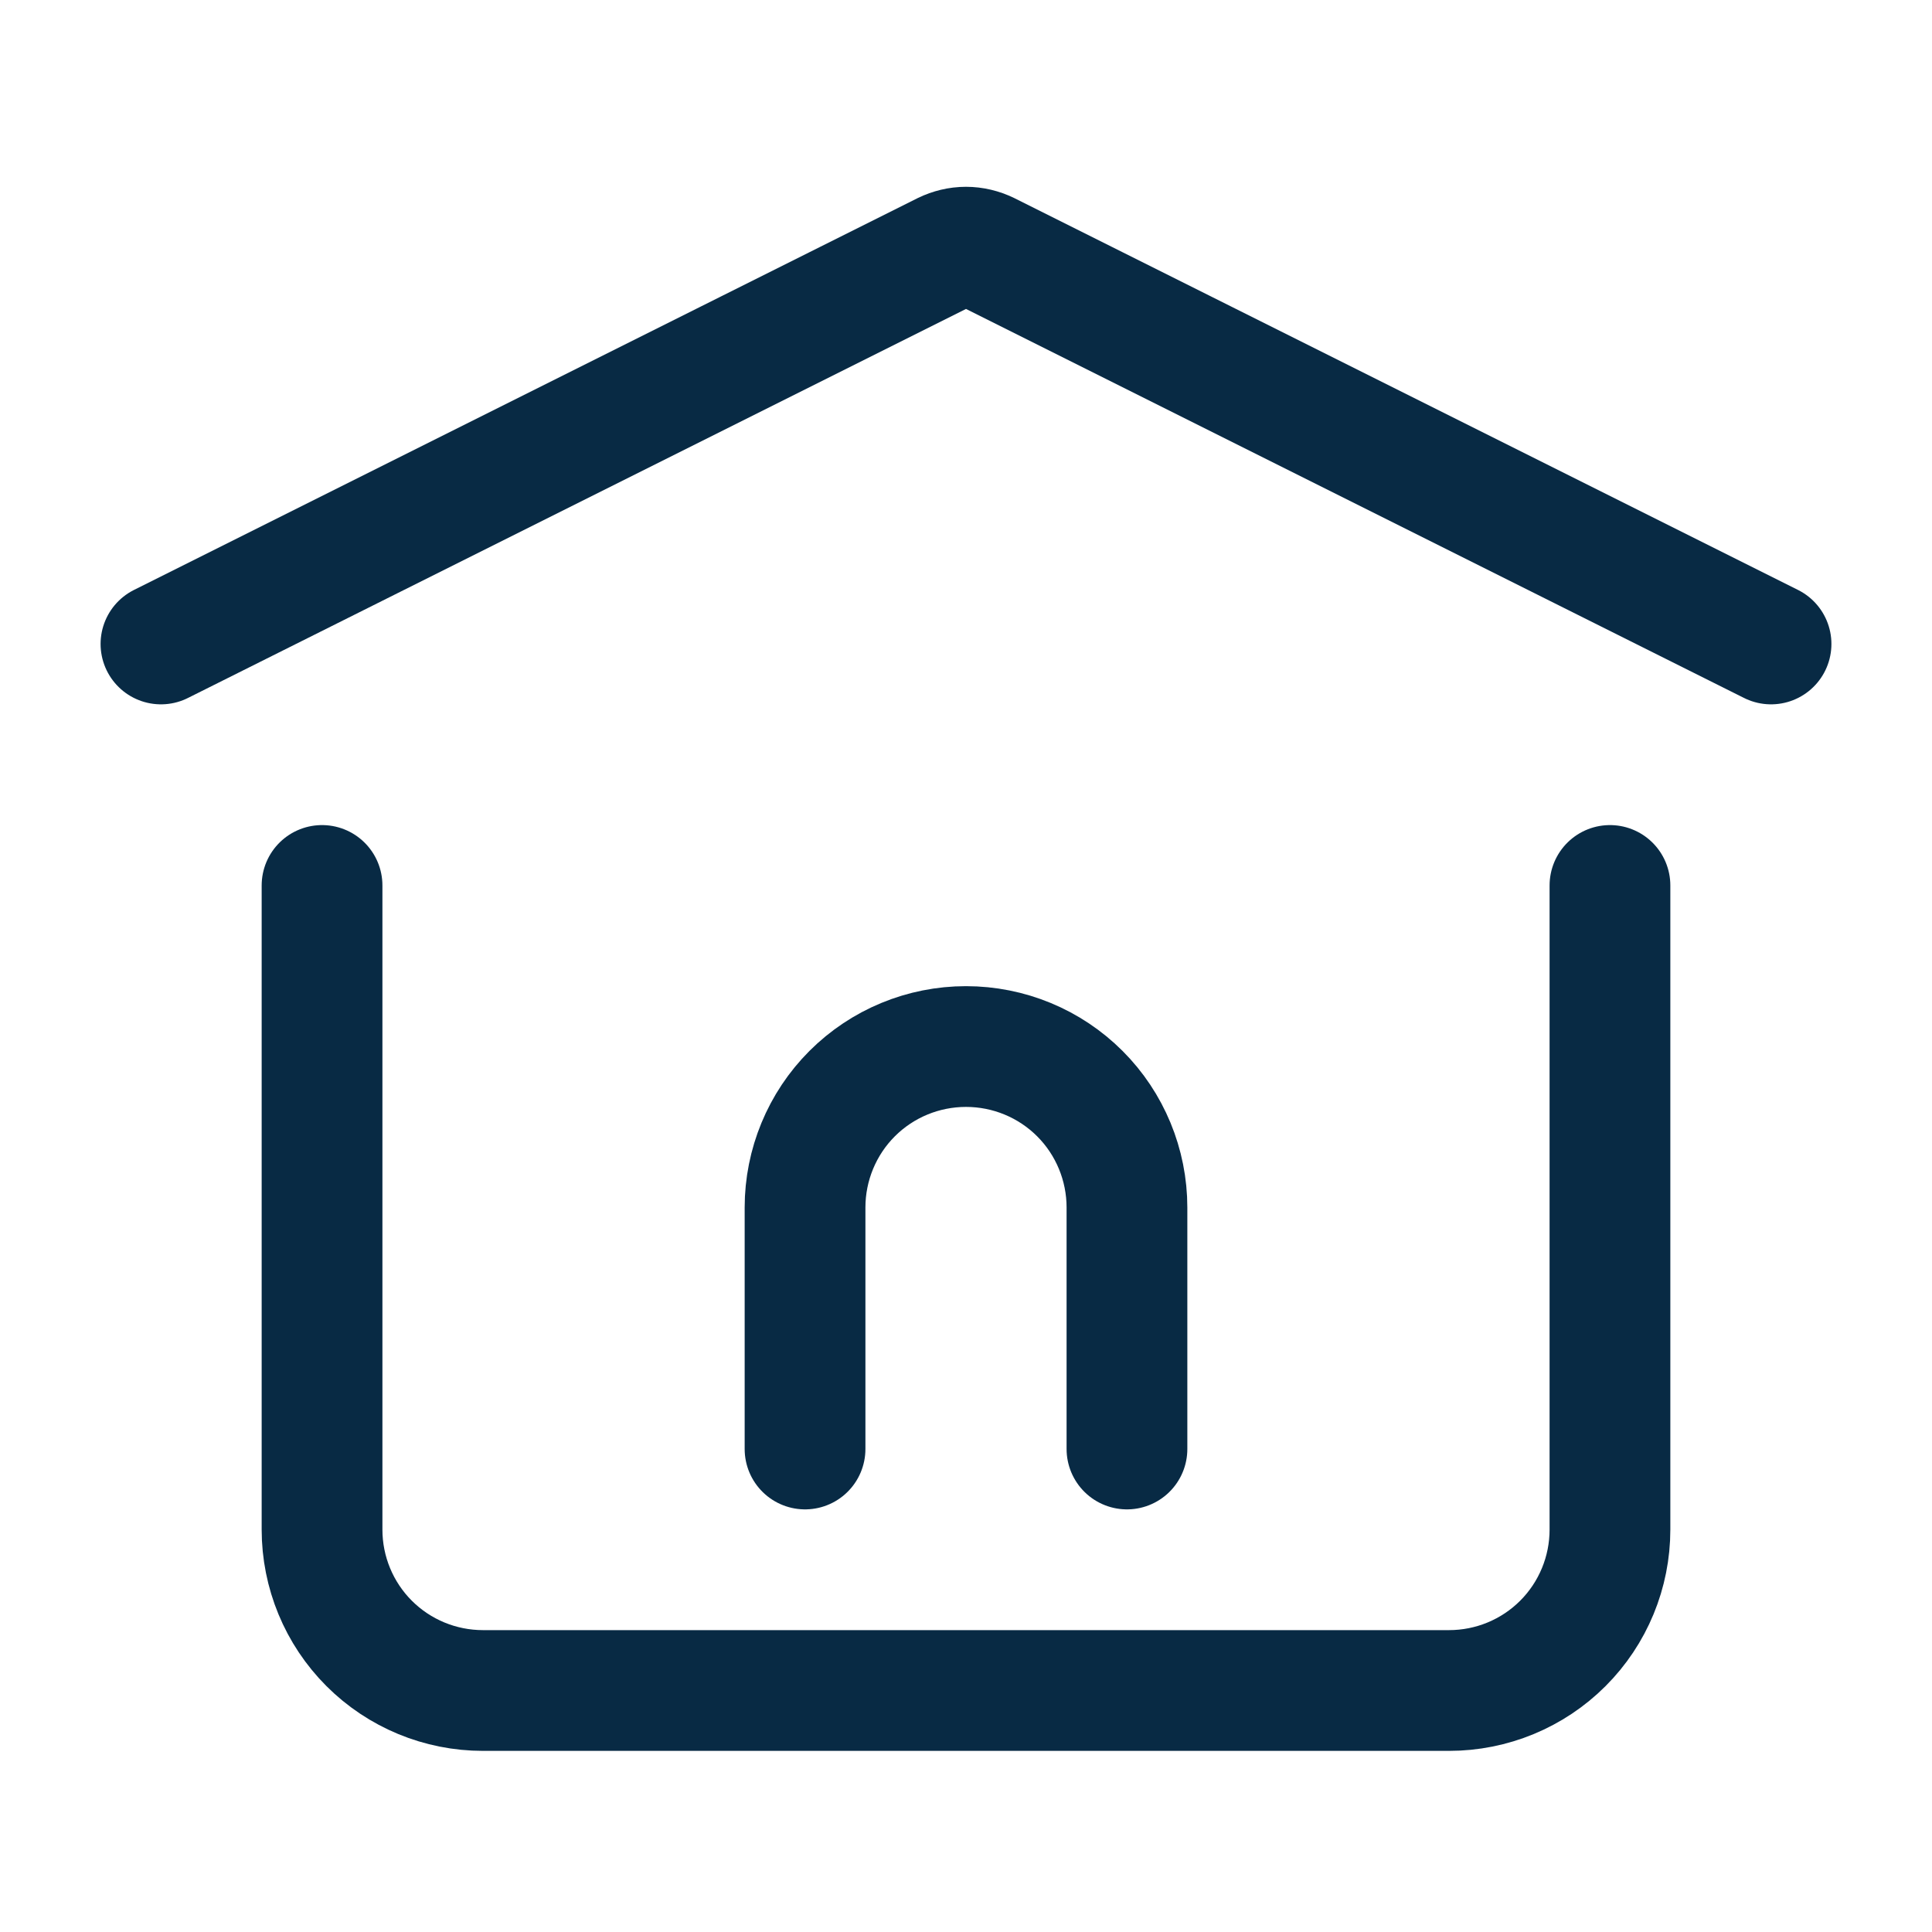 <svg width="16" height="16" viewBox="0 0 16 16" fill="none" xmlns="http://www.w3.org/2000/svg">
<path d="M6.667 12V10C6.667 9.647 6.807 9.307 7.057 9.057C7.307 8.807 7.646 8.667 8 8.667C8.354 8.667 8.693 8.807 8.943 9.057C9.193 9.307 9.333 9.647 9.333 10V12M1.333 5.333L7.821 2.089C7.877 2.062 7.938 2.047 8 2.047C8.062 2.047 8.123 2.062 8.179 2.089L14.667 5.333" stroke="#082A44" stroke-linecap="round" stroke-linejoin="round"/>
<path d="M13.333 7.333V12.667C13.333 13.021 13.193 13.36 12.943 13.61C12.693 13.86 12.354 14 12 14H4C3.646 14 3.307 13.86 3.057 13.61C2.807 13.36 2.667 13.021 2.667 12.667V7.333" stroke="#082A44" stroke-linecap="round" stroke-linejoin="round"/>
</svg>
